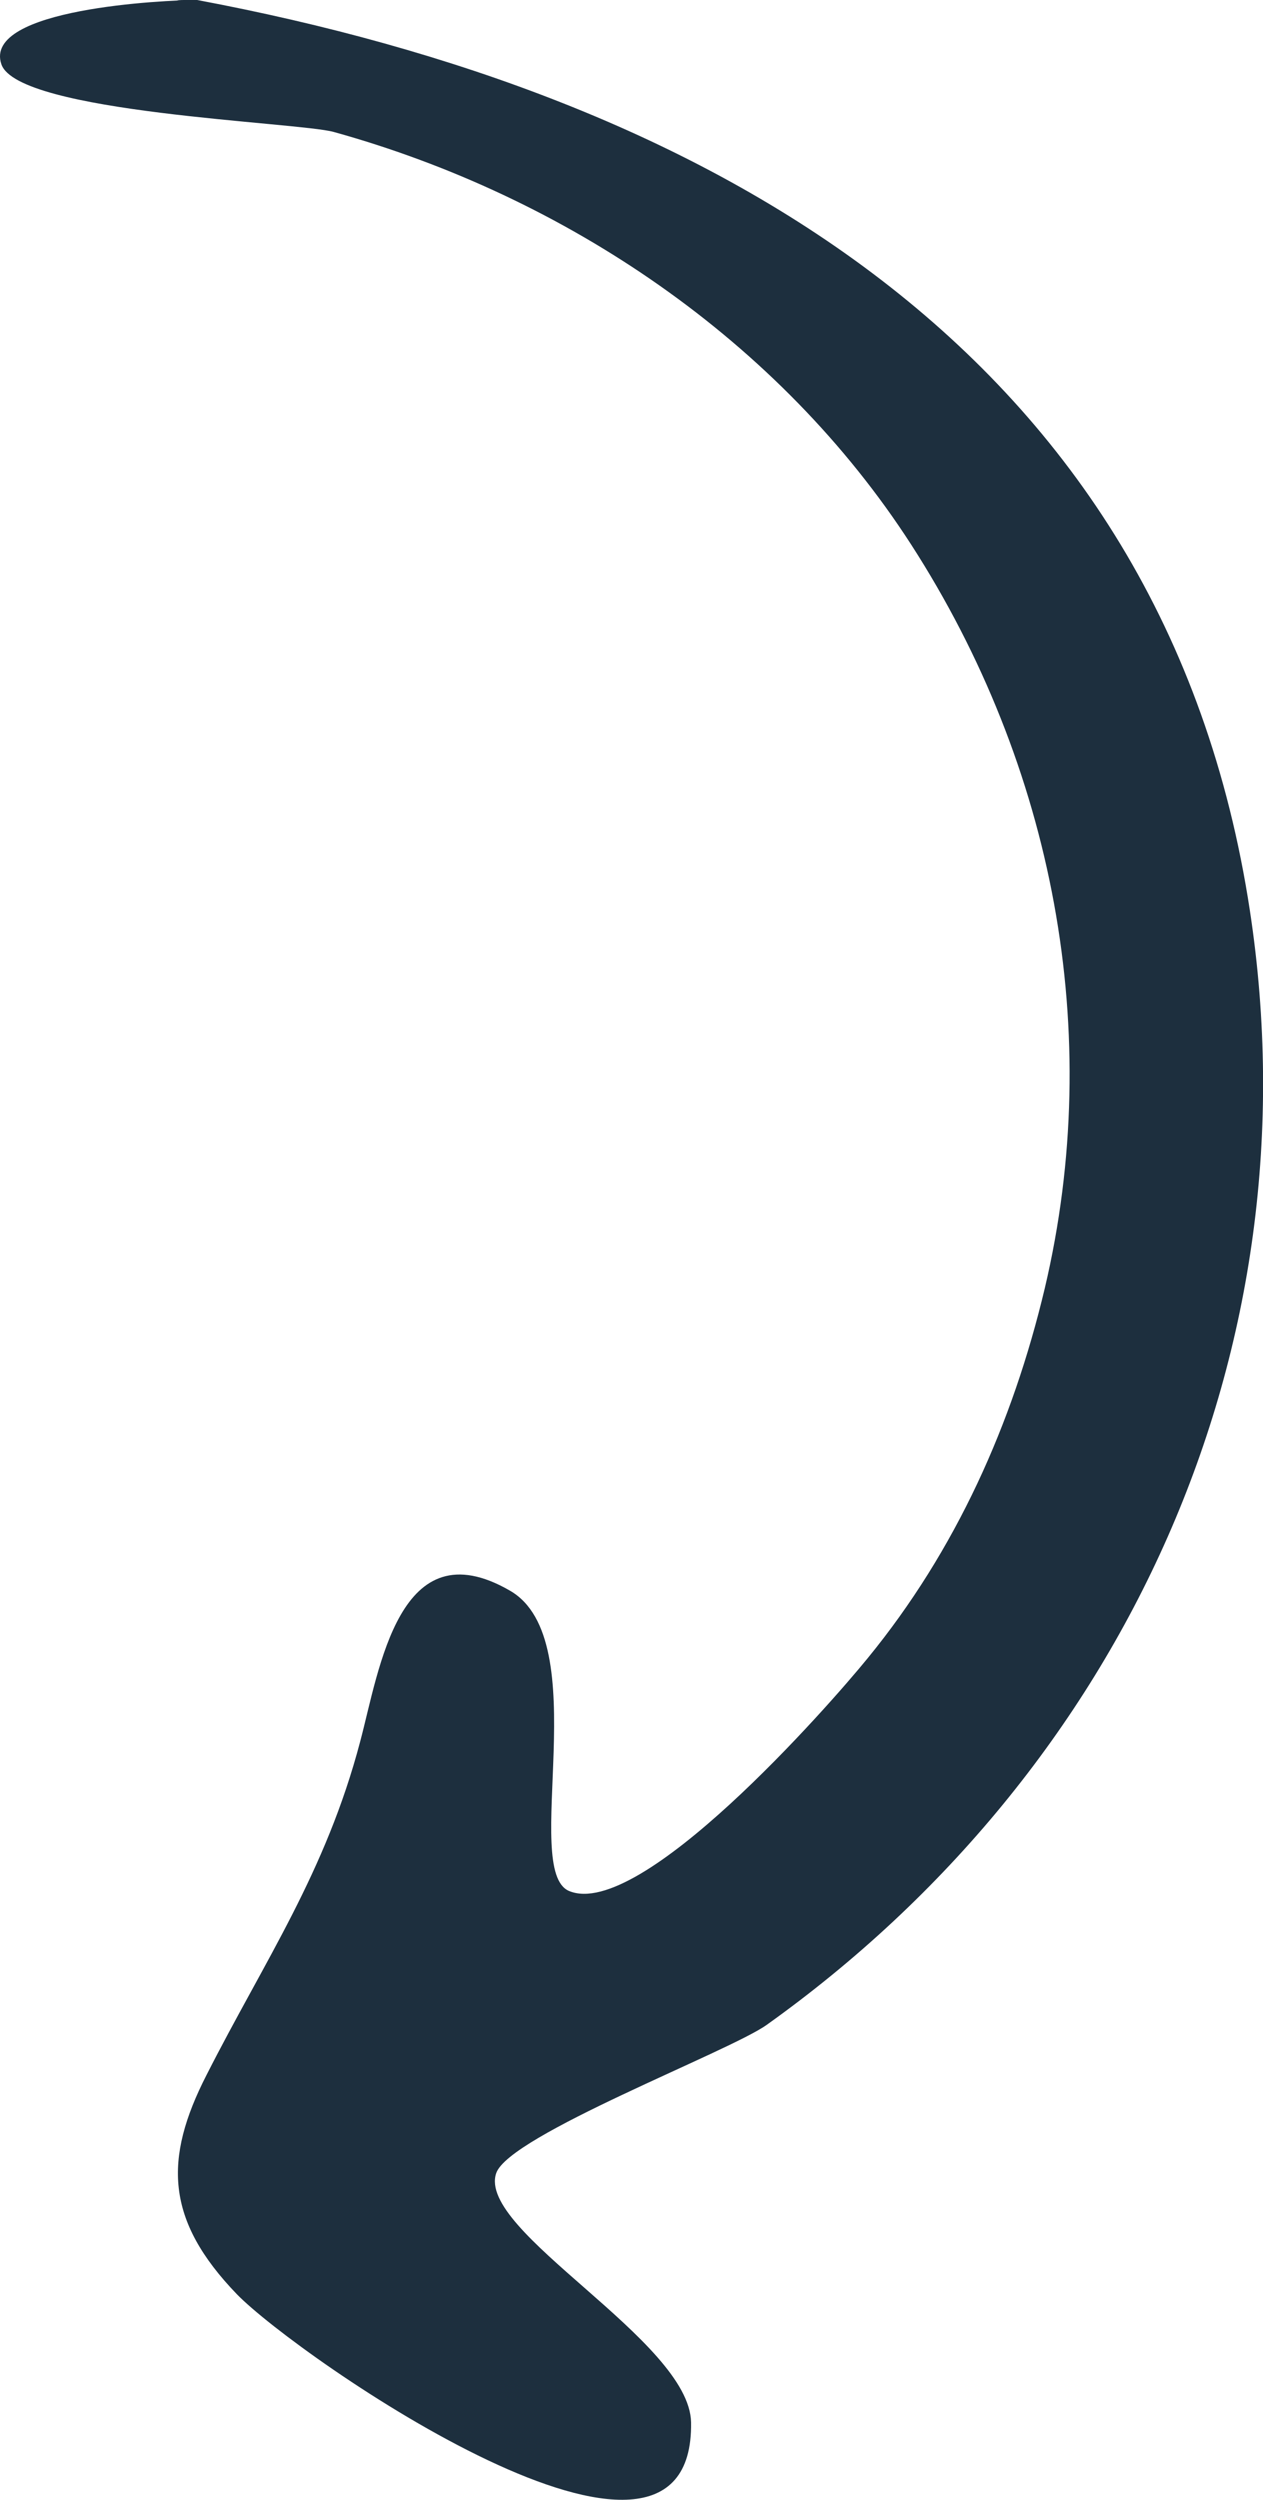 <svg width="47" height="93" viewBox="0 0 47 93" fill="none" xmlns="http://www.w3.org/2000/svg">
<g clip-path="url(#clip0_252_811)">
<path d="M7.338 -7.45406e-05C6.155 -7.4644e-05 -0.661 0.314 0.052 2.393C0.678 4.209 11.076 4.541 12.415 4.908C21.04 7.3 29.003 12.662 33.907 20.259C39.21 28.485 41.123 38.422 38.88 47.923C37.68 52.971 35.576 57.669 32.29 61.686C30.812 63.502 23.822 71.448 21.179 70.348C19.37 69.597 22.187 61.004 18.97 59.171C14.849 56.795 14.119 62.105 13.406 64.777C12.119 69.667 9.859 72.915 7.685 77.194C6.086 80.32 6.155 82.591 8.816 85.35C11.076 87.673 25.839 97.907 25.717 90.118C25.665 87.062 17.718 83.01 18.466 80.844C18.953 79.43 27.143 76.321 28.534 75.326C41.87 65.807 49 50.229 46.513 33.882C43.331 12.959 26.204 3.545 7.338 -7.45406e-05C5.042 -0.035 8.937 0.297 7.338 -7.45406e-05Z" fill="#1D2F3E"/>
</g>
<defs>
<clipPath id="clip0_252_811">
<rect width="47" height="93" fill="white" transform="matrix(-1 -8.74228e-08 -8.74228e-08 1 47 0)"/>
</clipPath>
</defs>
</svg>

